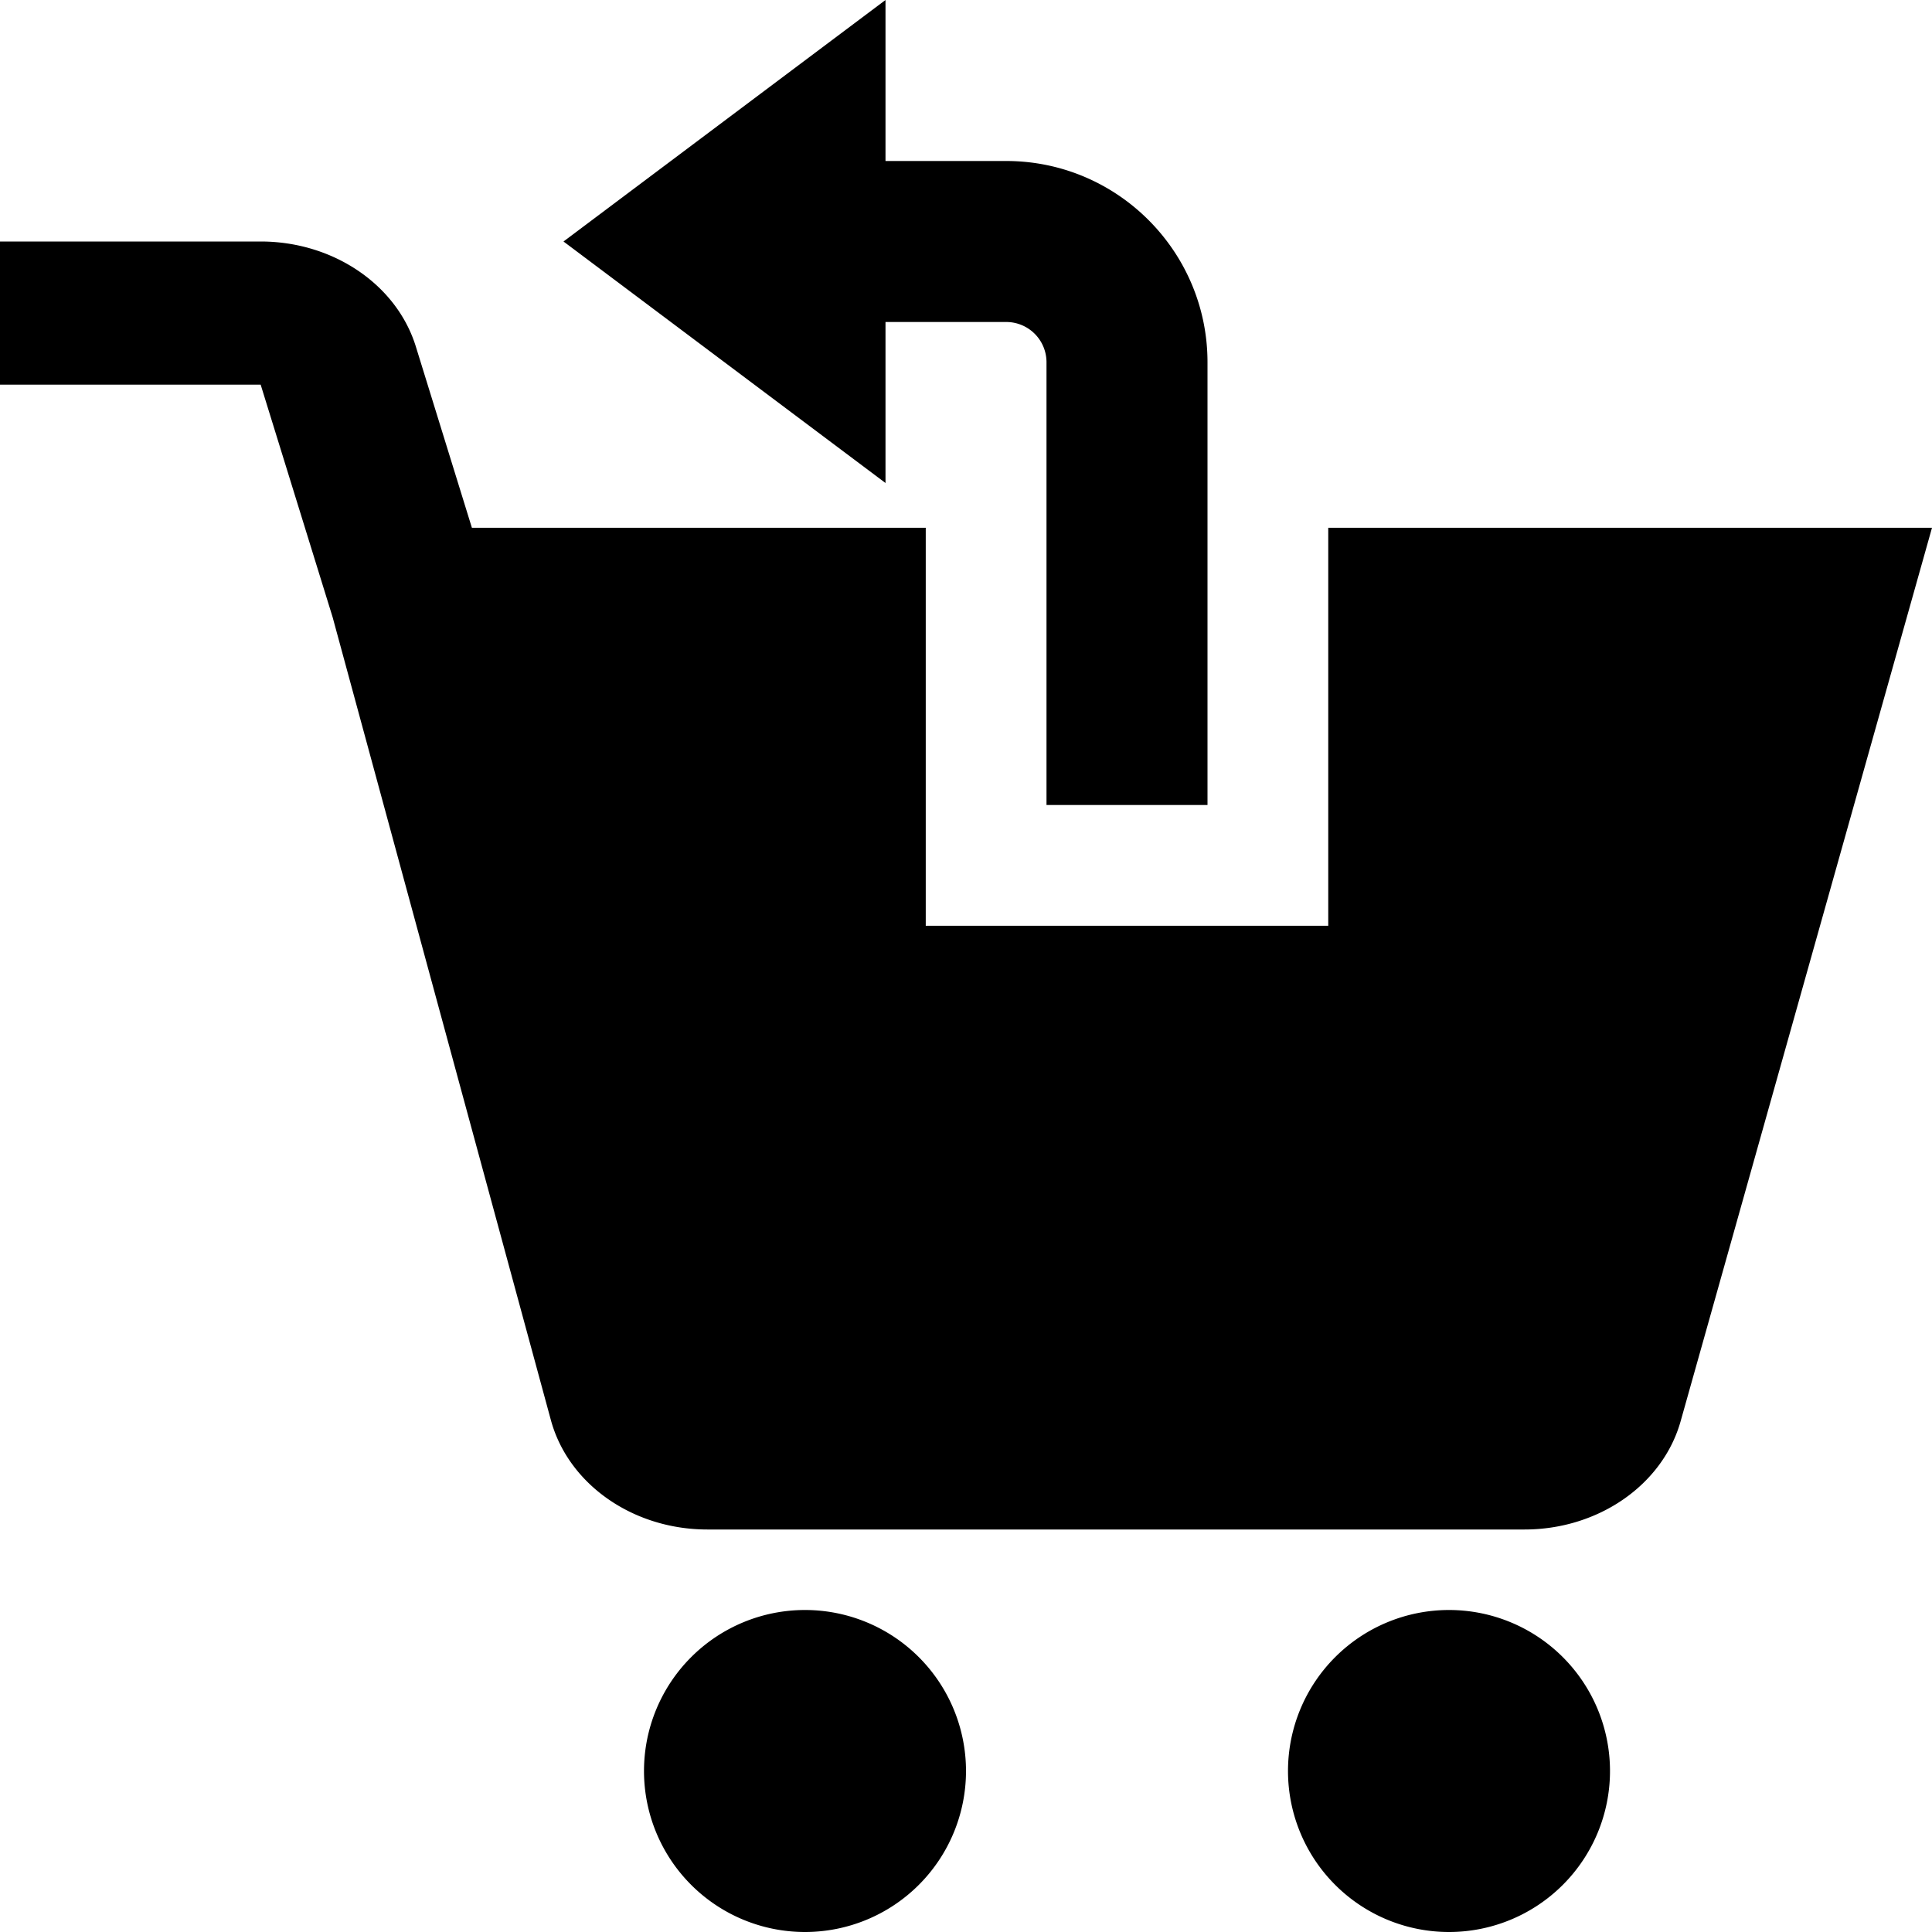 <svg viewBox="0 0 24 24" xmlns="http://www.w3.org/2000/svg"><path d="M3.238 4.778l.894 2.889 2.711 9.973c.217.798 1.02 1.36 1.944 1.36h10.151c.918 0 1.718-.555 1.94-1.347L24 6.556h-7.5V11.5h-5V6.556H5.862l-.696-2.25C4.928 3.535 4.138 3 3.238 3H0v1.778h3.238zM12 22a2 2 0 11-4 0 2 2 0 014 0zM18 24a2 2 0 100-4 2 2 0 000 4z"/><path fill-rule="evenodd" clip-rule="evenodd" d="M11 4h1.5a.5.5 0 01.5.5V10h2V4.5C15 3.122 13.879 2 12.5 2H11V0L7 3l4 3V4z"/></svg>